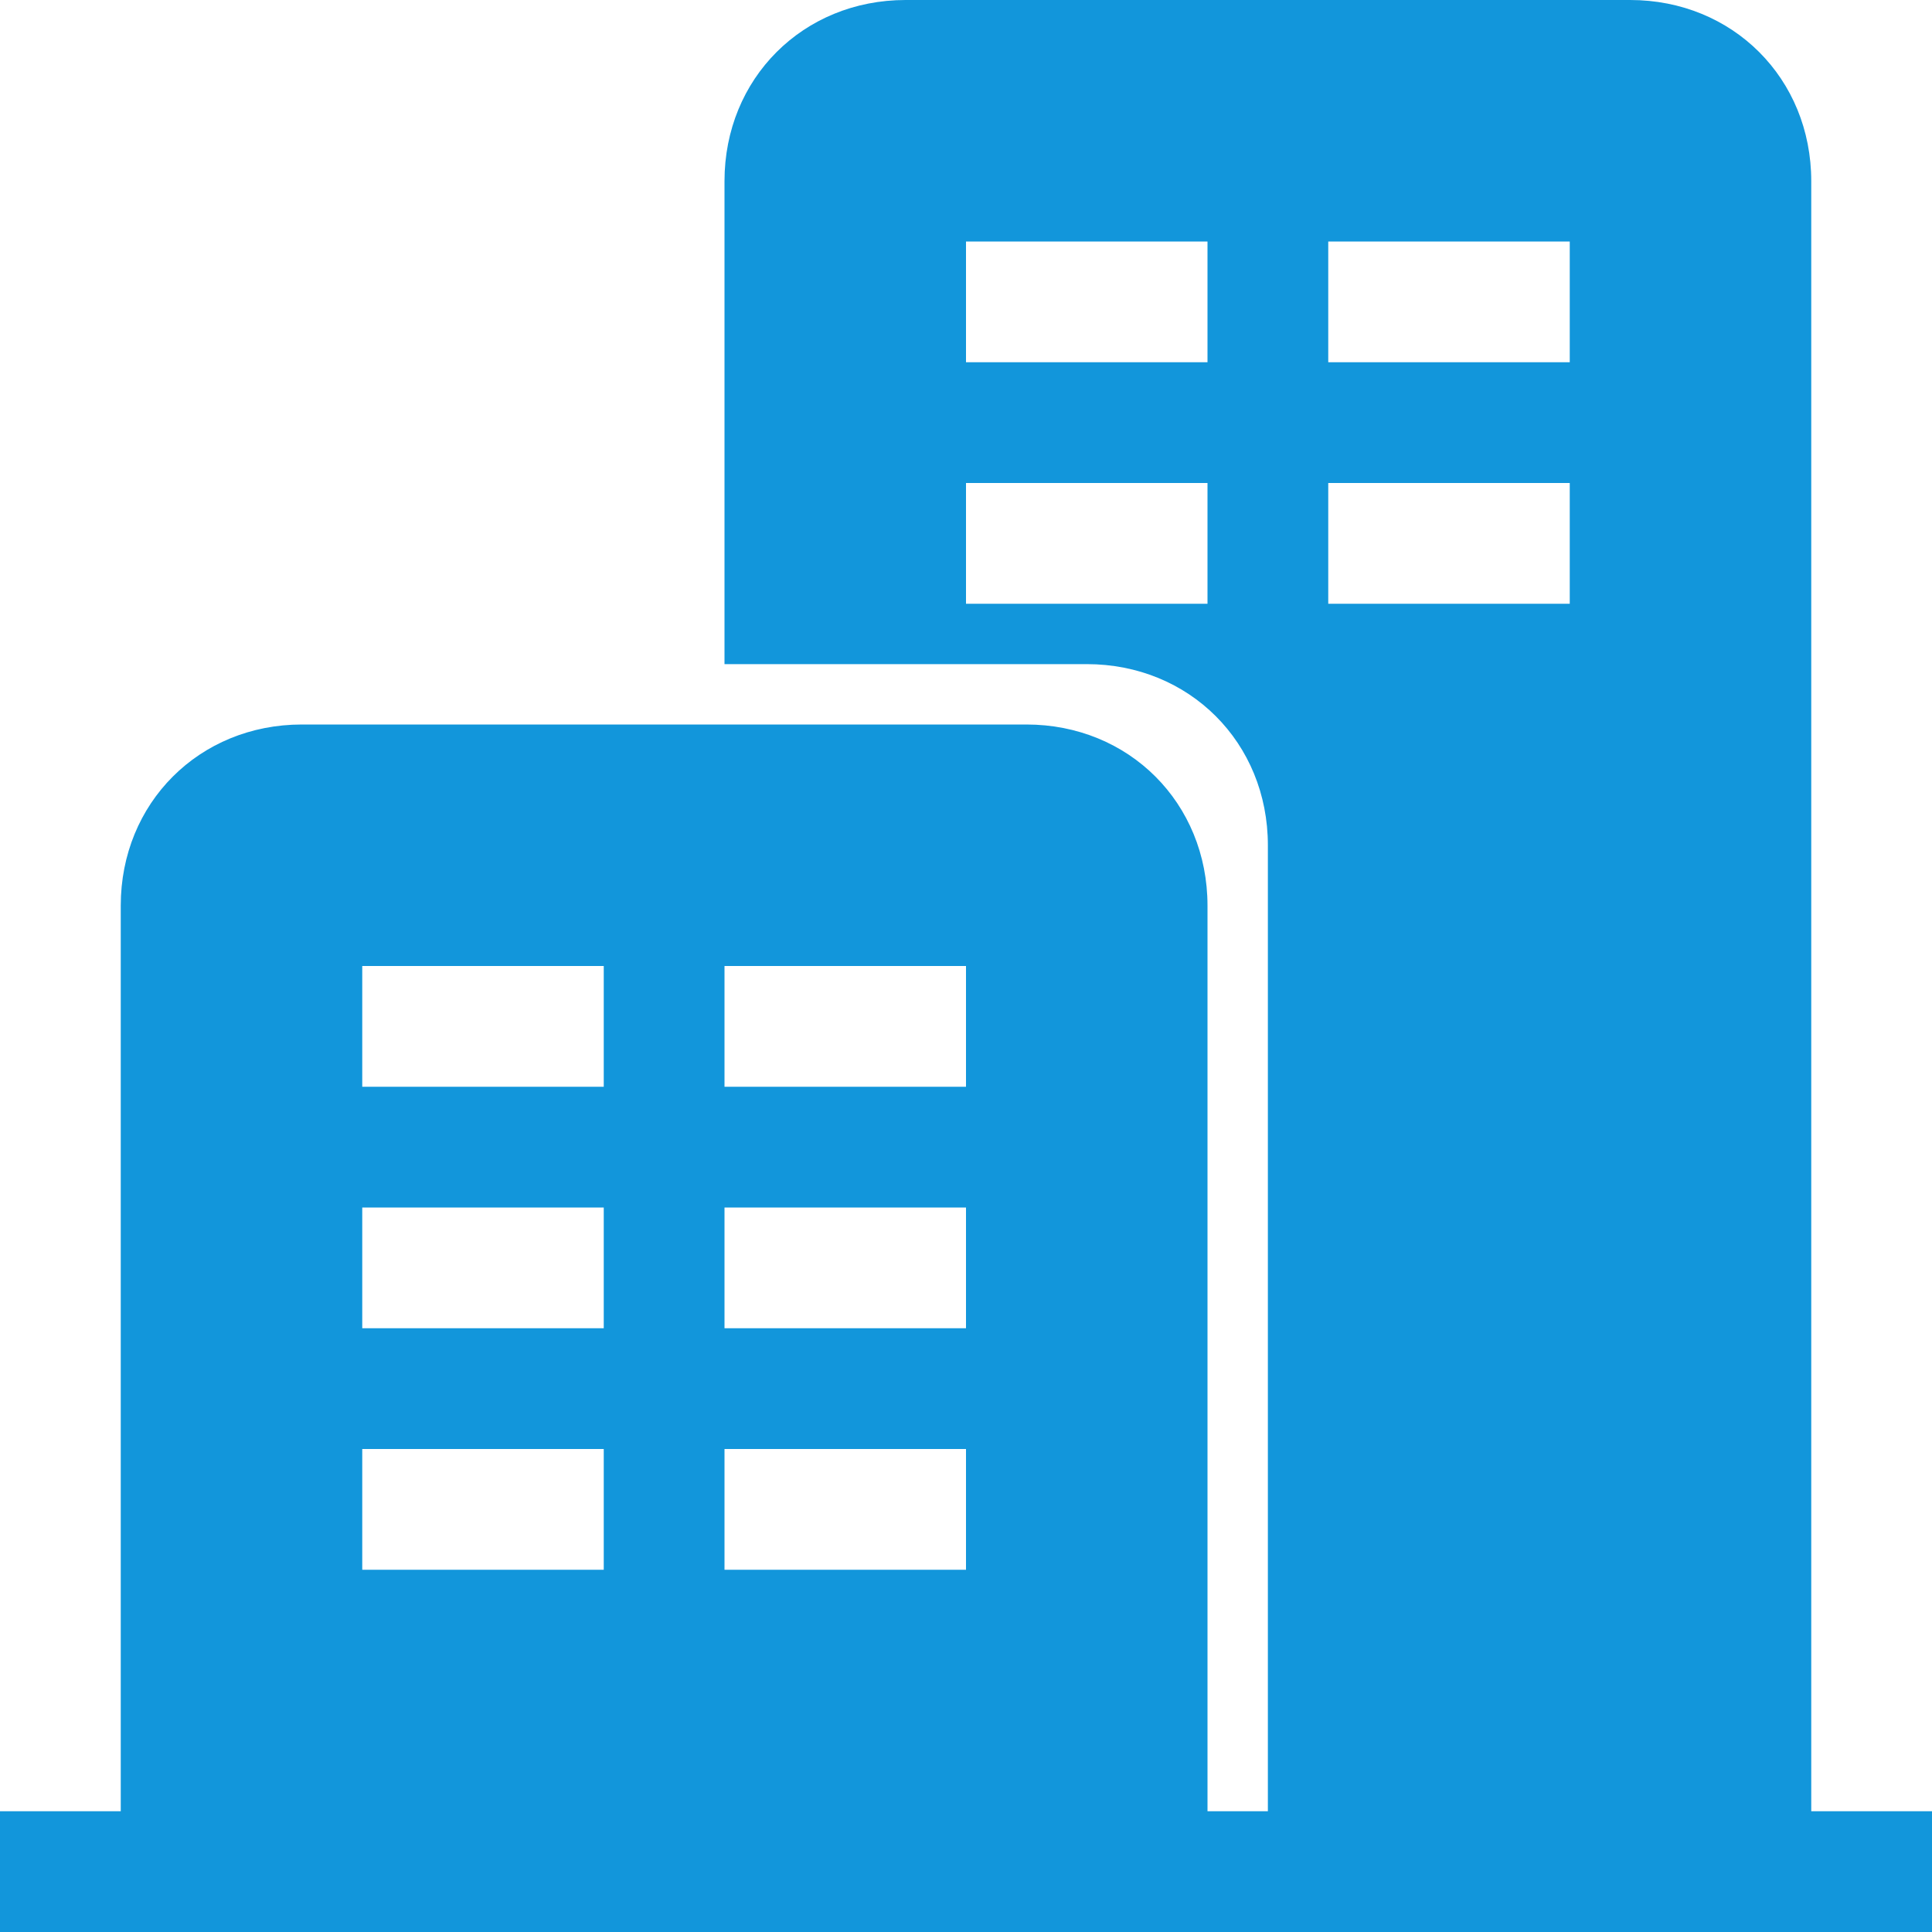 <?xml version="1.0" standalone="no"?><!DOCTYPE svg PUBLIC "-//W3C//DTD SVG 1.1//EN" "http://www.w3.org/Graphics/SVG/1.1/DTD/svg11.dtd"><svg t="1745139914035" class="icon" viewBox="0 0 1024 1024" version="1.1" xmlns="http://www.w3.org/2000/svg" p-id="10292" width="64" height="64" xmlns:xlink="http://www.w3.org/1999/xlink"><path d="M960 1024H0v-64h64V480c0-54.4 41.6-96 96-96h384c54.4 0 96 41.6 96 96v480h32V448c0-54.4-41.6-96-96-96h-192V96c0-54.4 41.6-96 96-96h384c54.4 0 96 41.6 96 96v864h64v64h-64zM320 512H192v64h128v-64z m0 128H192v64h128v-64z m0 128H192v64h128v-64z m192-256h-128v64h128v-64z m0 128h-128v64h128v-64z m0 128h-128v64h128v-64z m128-640h-128v64h128V128z m0 128h-128v64h128V256z m192-128h-128v64h128V128z m0 128h-128v64h128V256z" fill="#1296db" p-id="10293"></path></svg>